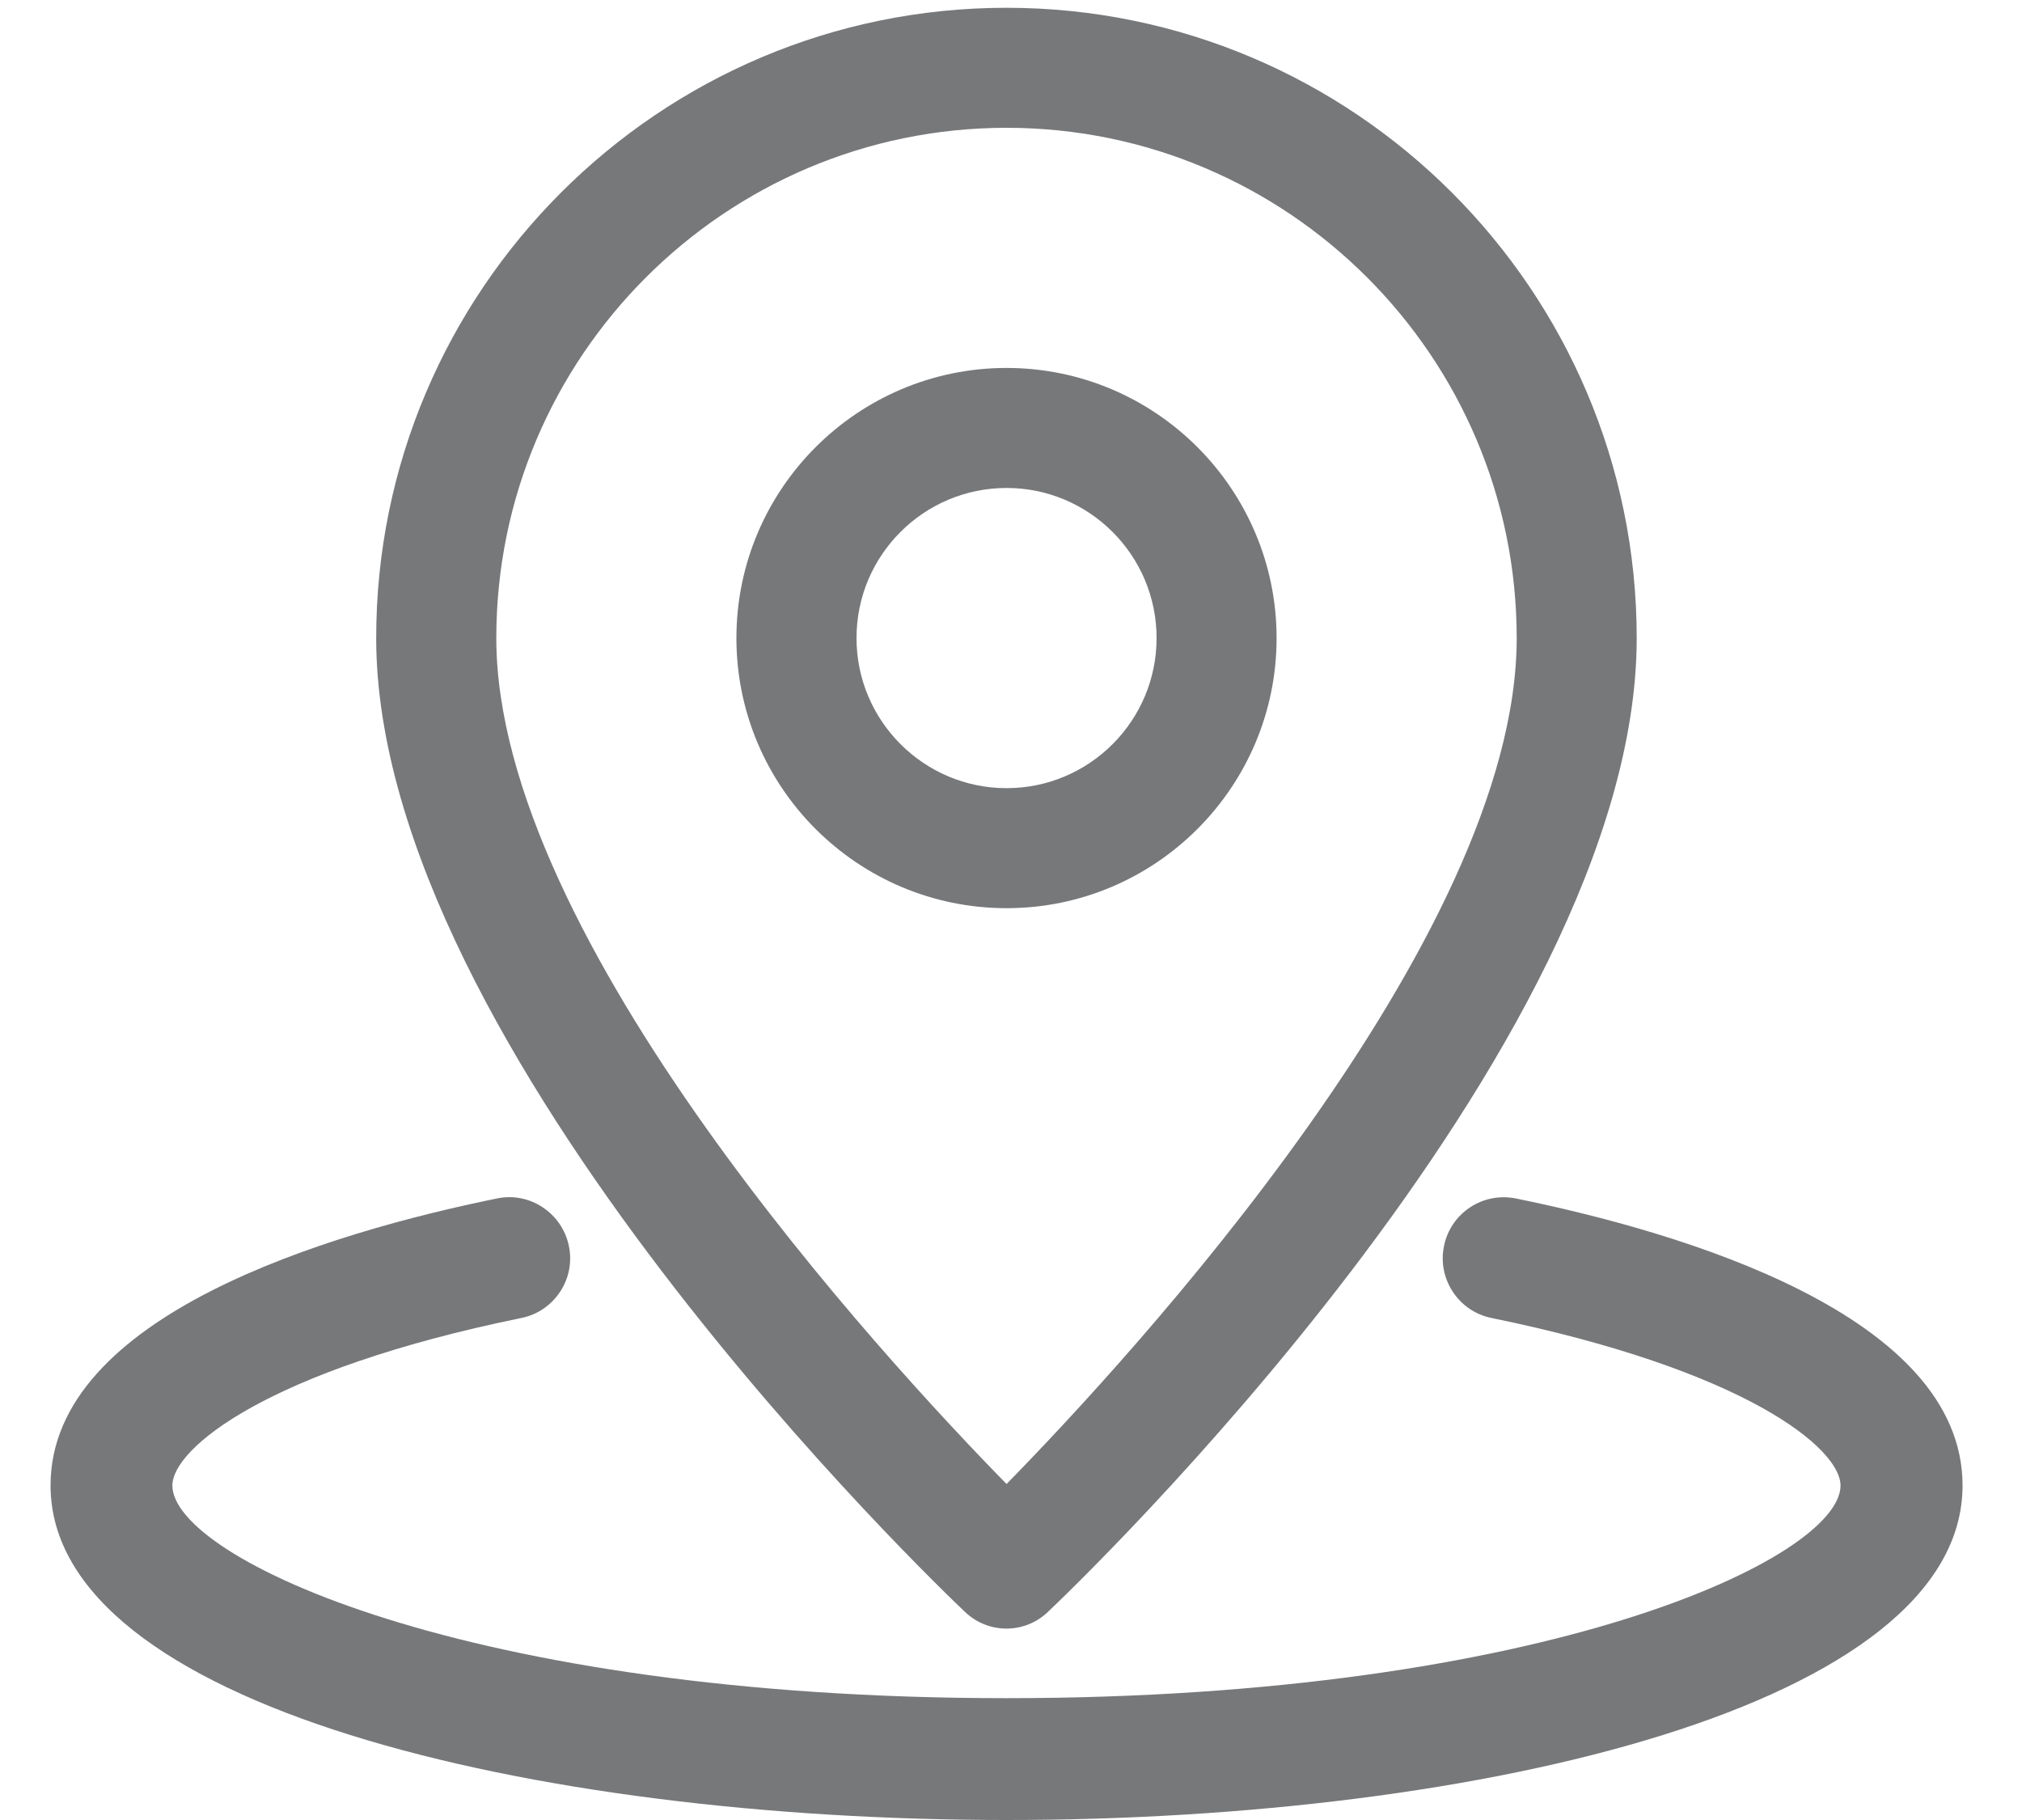 <?xml version="1.0" encoding="utf-8"?>
<!-- Generator: Adobe Illustrator 16.0.0, SVG Export Plug-In . SVG Version: 6.00 Build 0)  -->
<!DOCTYPE svg PUBLIC "-//W3C//DTD SVG 1.1//EN" "http://www.w3.org/Graphics/SVG/1.1/DTD/svg11.dtd">
<svg version="1.1" id="圖層_1" xmlns="http://www.w3.org/2000/svg" xmlns:xlink="http://www.w3.org/1999/xlink" x="0px" y="0px"
	 width="20px" height="18px" viewBox="0 0 20 18" enable-background="new 0 0 20 18" xml:space="preserve">
<path fill="#77787A" d="M9.547,15.944c0.111,0.105,0.256,0.163,0.408,0.163s0.297-0.058,0.408-0.163
	c0.238-0.225,5.826-5.559,5.826-9.633c0-3.438-2.796-6.234-6.234-6.234S3.721,2.874,3.721,6.311
	C3.721,10.386,9.31,15.72,9.547,15.944 M9.956,1.264c2.783,0,5.046,2.264,5.046,5.047c0,2.98-3.836,7.13-5.046,8.366
	c-1.21-1.235-5.047-5.386-5.047-8.366C4.909,3.528,7.173,1.264,9.956,1.264"/>
<path fill="#77787A" d="M9.956,8.982c1.473,0,2.671-1.198,2.671-2.671c0-1.474-1.198-2.672-2.671-2.672S7.284,4.837,7.284,6.311
	C7.284,7.784,8.482,8.982,9.956,8.982 M9.956,4.826c0.819,0,1.484,0.666,1.484,1.485c0,0.818-0.665,1.484-1.484,1.484
	c-0.818,0-1.484-0.666-1.484-1.484C8.471,5.492,9.137,4.826,9.956,4.826"/>
<path fill="#77787A" d="M14.994,11.853c-0.156-0.031-0.317-0.002-0.452,0.087s-0.227,0.225-0.259,0.383
	c-0.033,0.158-0.001,0.319,0.087,0.453c0.089,0.135,0.225,0.227,0.383,0.259c2.515,0.515,3.452,1.29,3.452,1.657
	c0,0.714-2.912,2.103-8.25,2.103c-5.338,0-8.25-1.389-8.25-2.103c0-0.367,0.938-1.143,3.452-1.657
	c0.158-0.032,0.293-0.124,0.383-0.259c0.088-0.134,0.12-0.295,0.087-0.453s-0.125-0.294-0.26-0.383
	c-0.134-0.089-0.295-0.12-0.452-0.087C3.268,12.189,0.5,13.007,0.5,14.691C0.5,16.863,5.257,18,9.956,18s9.456-1.137,9.456-3.309
	C19.411,13.007,16.644,12.189,14.994,11.853"/>
</svg>
